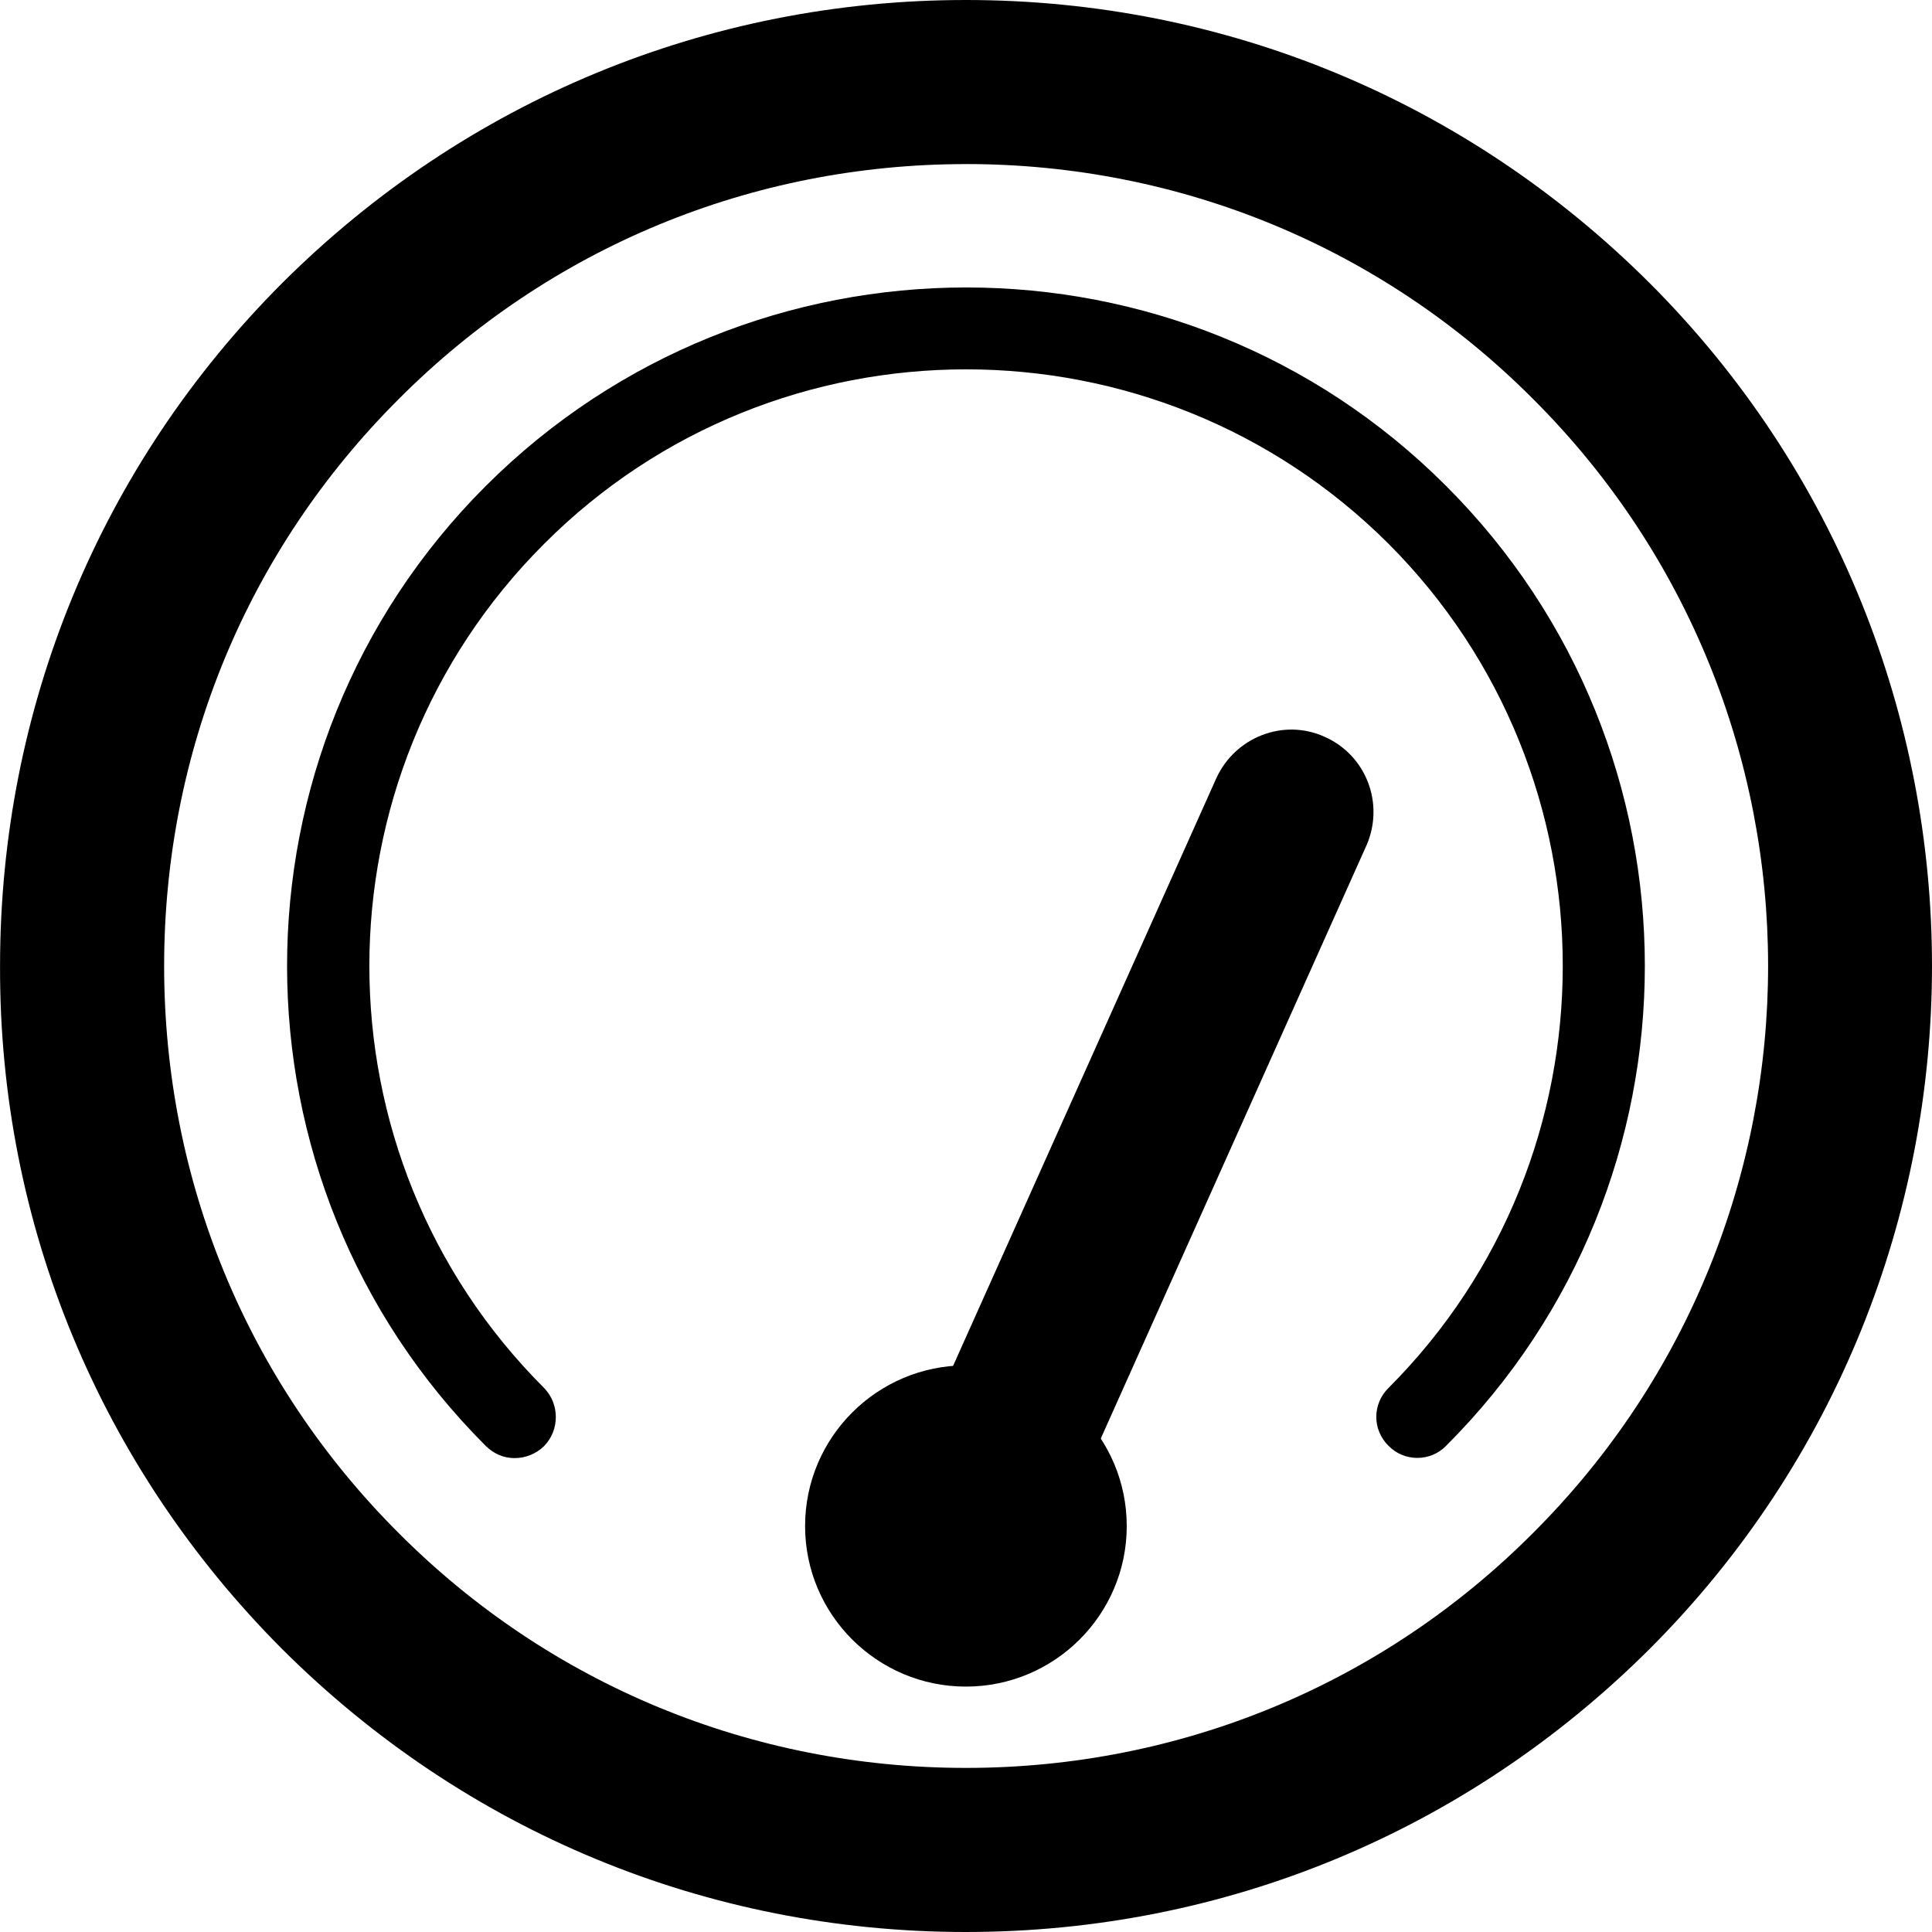 <svg xmlns="http://www.w3.org/2000/svg" fill="none" height="45" viewBox="0 0 45 45" width="45"><g clip-rule="evenodd" fill="#000" fill-rule="evenodd"><path d="m22.498 3.822c-4.989 0-9.691 1.943-13.208 5.47-3.536 3.527-5.467 8.218-5.467 13.208 0 4.992 1.931 9.683 5.467 13.212 3.517 3.525 8.219 5.466 13.208 5.466 4.989 0 9.691-1.943 13.208-5.47 7.302-7.284 7.302-19.133 0-26.417-3.517-3.527-8.219-5.47-13.208-5.47zm0 41.178c-6.021 0-11.66-2.339-15.922-6.586-4.243-4.251-6.594-9.903-6.575-15.914 0-6.013 2.332-11.663 6.575-15.91 4.262-4.249 9.92-6.59 15.922-6.59 6.021 0 11.66 2.341 15.922 6.59 8.773 8.772 8.773 23.048 0 31.82-4.263 4.249-9.901 6.59-15.922 6.59z"/><path d="m11.986 33.962c-.248 0-.478-.094-.669-.281-6.174-6.164-6.174-16.197 0-22.364 6.174-6.162 16.209-6.162 22.364 0 6.174 6.166 6.174 16.197 0 22.36-.363.374-.975.374-1.338 0-.382-.373-.382-.976 0-1.351 5.409-5.419 5.409-14.238 0-19.659-5.428-5.419-14.259-5.419-19.669 0-5.428 5.423-5.428 14.242 0 19.663.363.374.363.978 0 1.351-.191.187-.44.281-.688.281z"/><path d="m22.498 31.802c-2.064 0-3.746 1.676-3.746 3.743 0 2.065 1.682 3.739 3.746 3.739 2.064 0 3.746-1.674 3.746-3.739 0-2.067-1.682-3.743-3.746-3.743z"/><path d="m22.903 36.819c.746 0 1.434-.42 1.758-1.129l7.168-16.002c.42-.963 0-2.094-.975-2.526-.956-.436-2.083.004-2.523.963l-7.168 16.002c-.42.963 0 2.094.975 2.526.248.113.516.166.765.166z"/></g></svg>